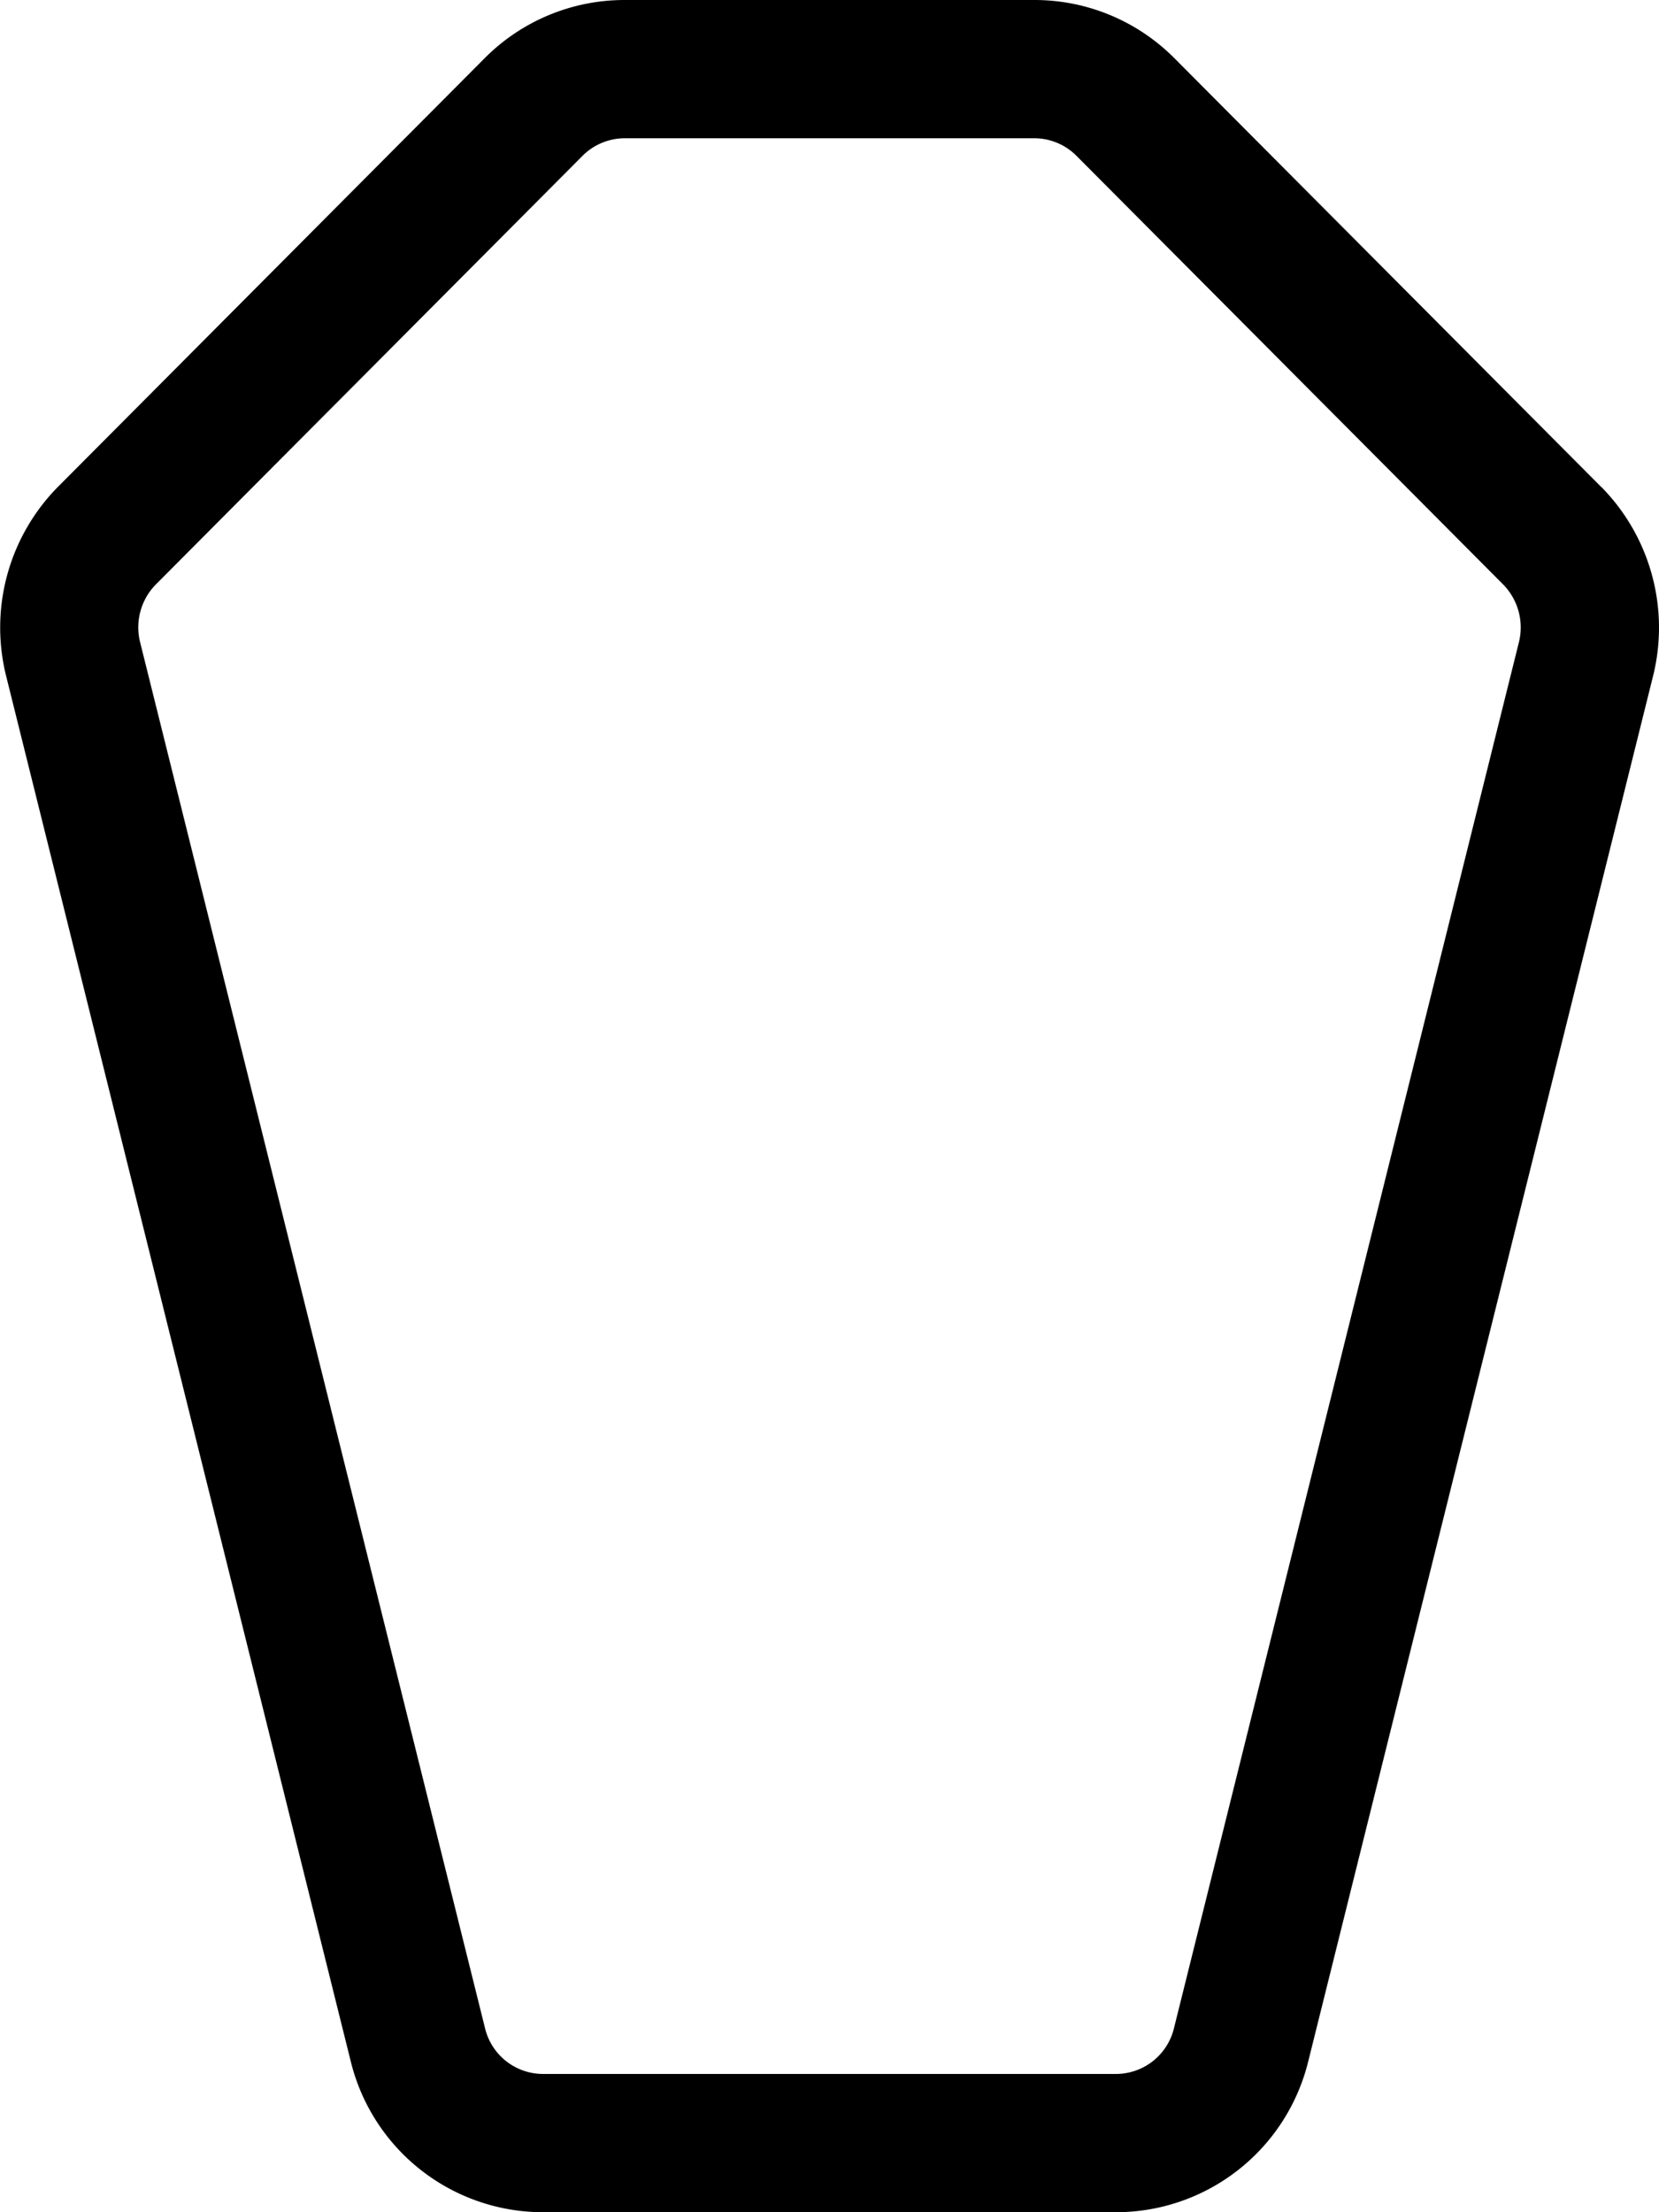 <svg xmlns="http://www.w3.org/2000/svg" viewBox="0 0 384 512"><!-- Font Awesome Pro 5.15.4 by @fontawesome - https://fontawesome.com License - https://fontawesome.com/license (Commercial License) --><path d="M370.62,112.7,271.83,13.47A45.65,45.65,0,0,0,239.38,0H144.62a45.63,45.63,0,0,0-32.47,13.5L13.39,112.7a46.34,46.34,0,0,0-12,43.64L81.2,477.14A45.83,45.83,0,0,0,125.71,512H258.29a45.83,45.83,0,0,0,44.51-34.86l79.85-320.77a46.39,46.39,0,0,0-12-43.67ZM271.73,469.42A13.83,13.83,0,0,1,258.29,480H125.71a13.82,13.82,0,0,1-13.44-10.58L32.42,148.59a14.16,14.16,0,0,1,3.66-13.33l98.73-99.17A13.84,13.84,0,0,1,144.62,32h94.76a13.78,13.78,0,0,1,9.78,4.06l98.76,99.2a14.22,14.22,0,0,1,3.66,13.36l-79.85,320.8Z"/></svg>
